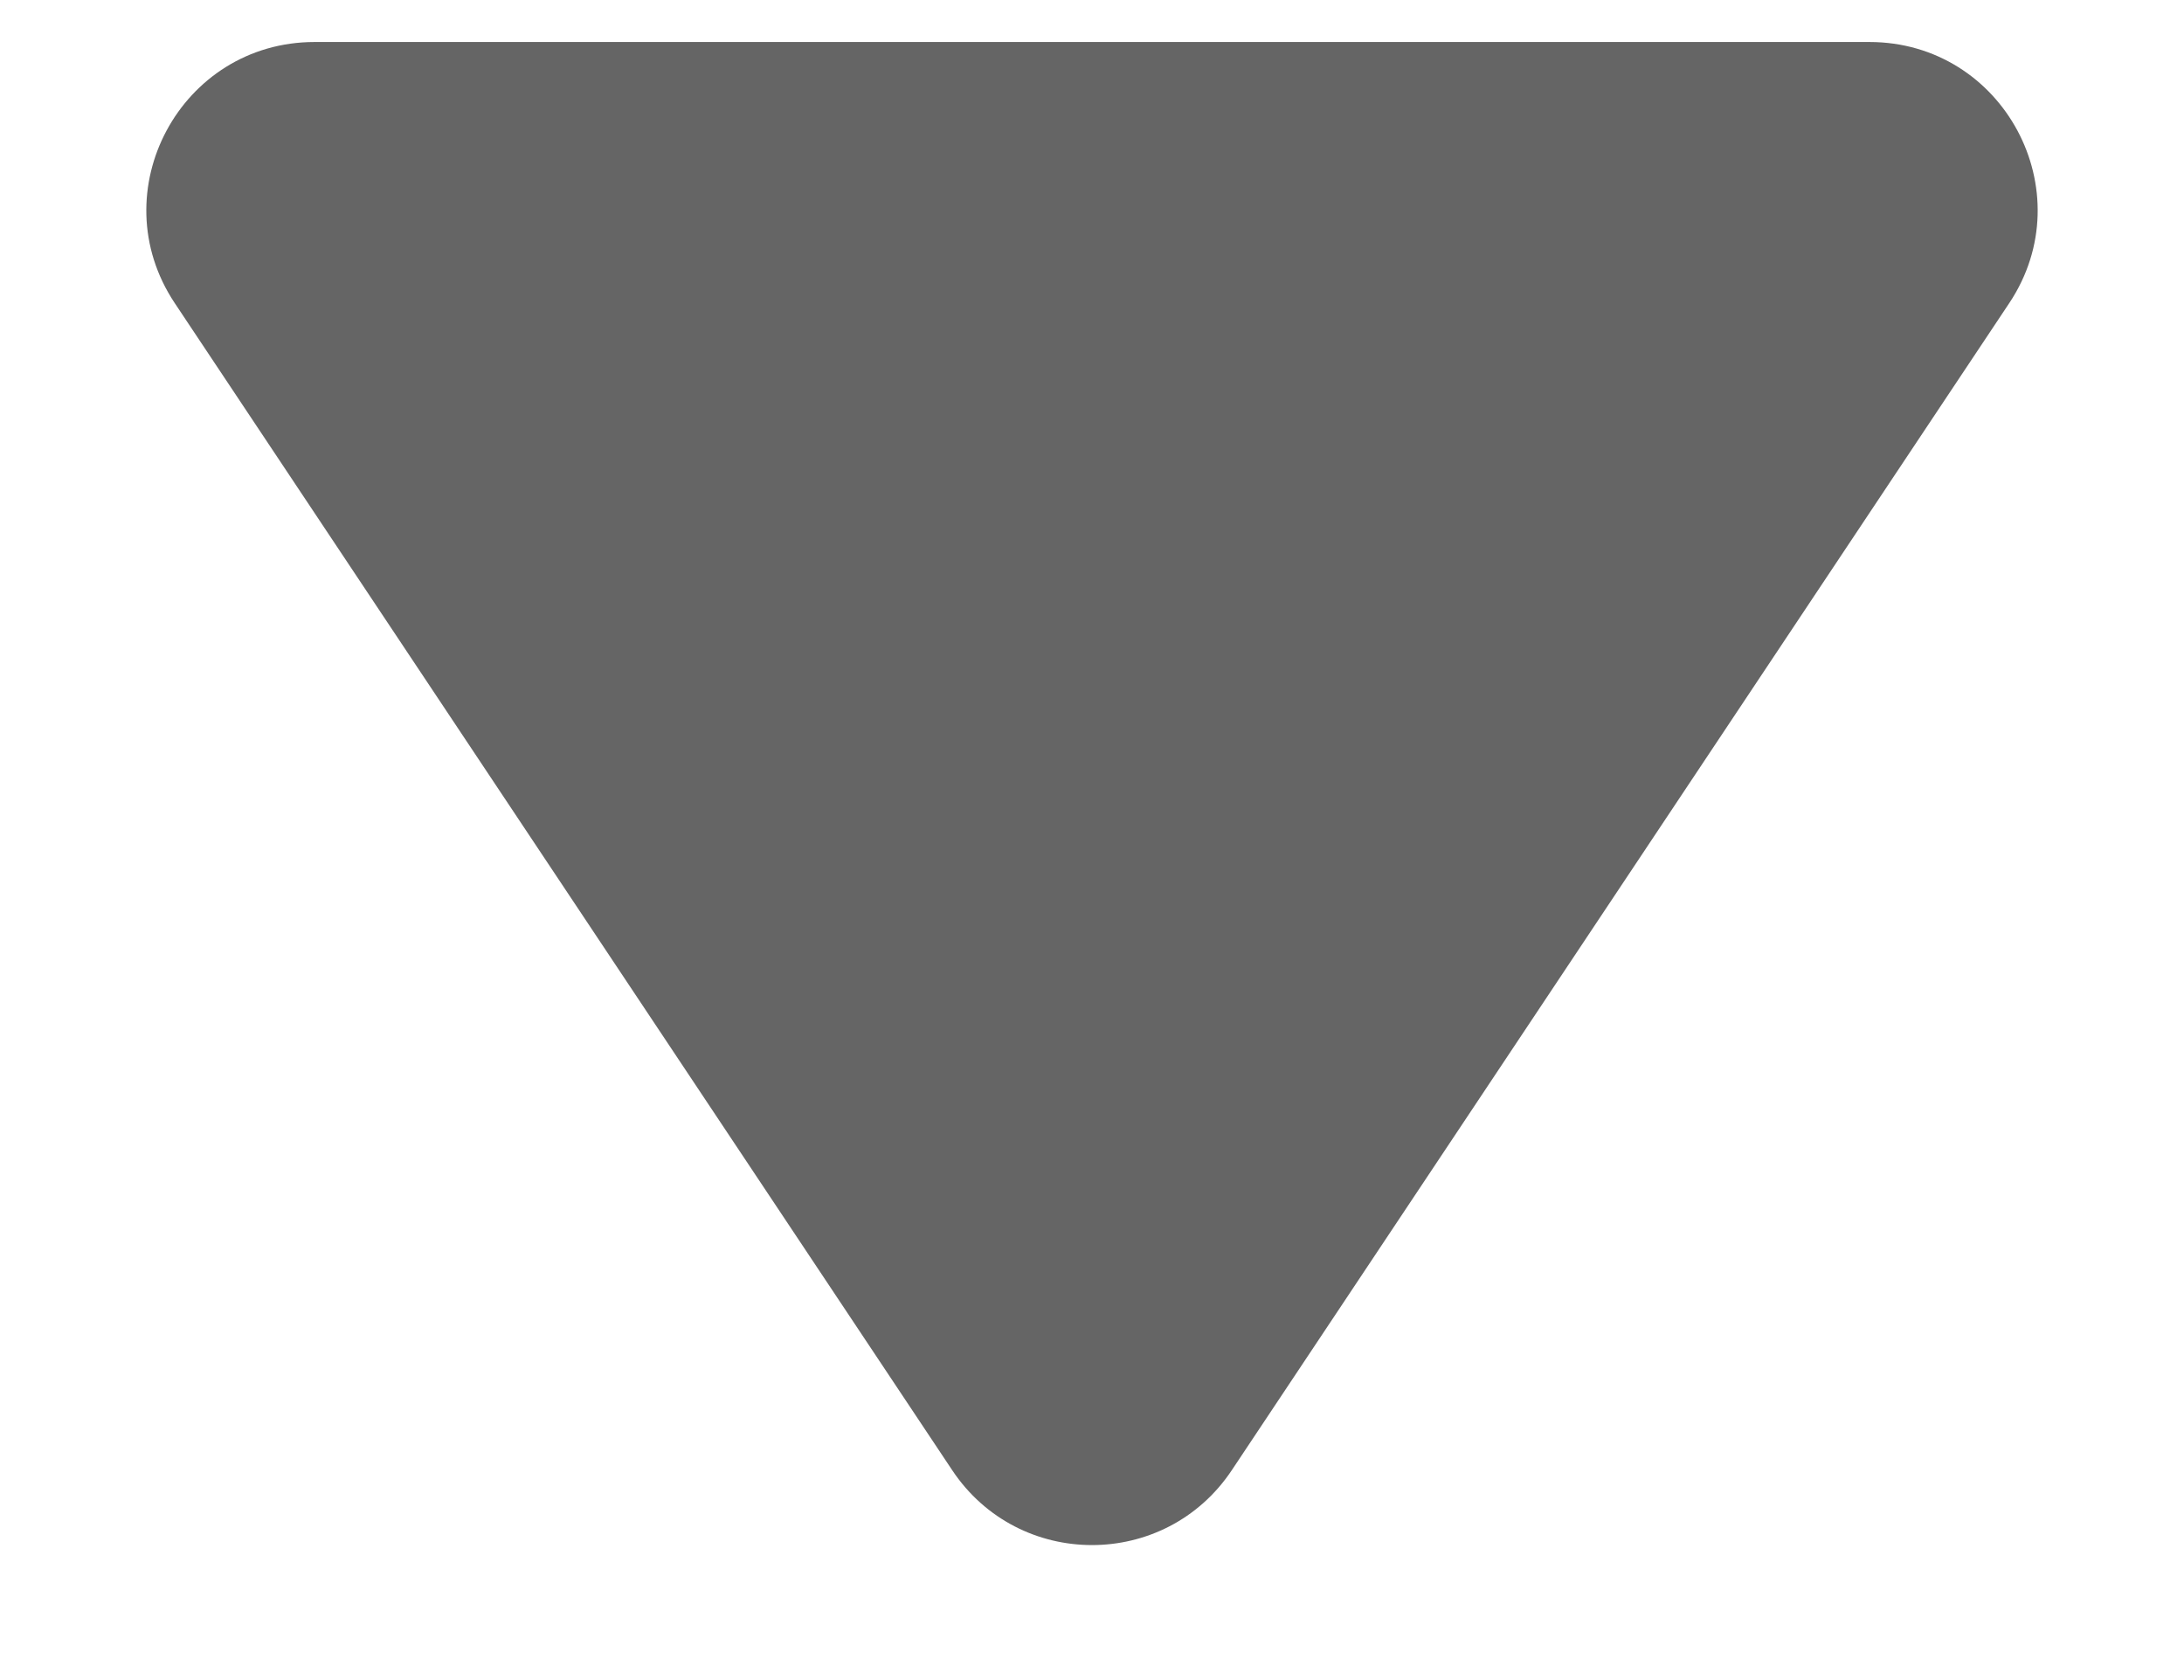 <svg width="13" height="10" viewBox="0 0 13 10" fill="none" xmlns="http://www.w3.org/2000/svg">
<path id="Polygon 1" d="M7.332 8.751C6.936 9.345 6.064 9.345 5.668 8.751L1.04 1.804C0.598 1.14 1.074 0.25 1.873 0.25H11.127C11.926 0.25 12.402 1.14 11.96 1.804L7.332 8.751Z" fill="#656565"/>
</svg>
